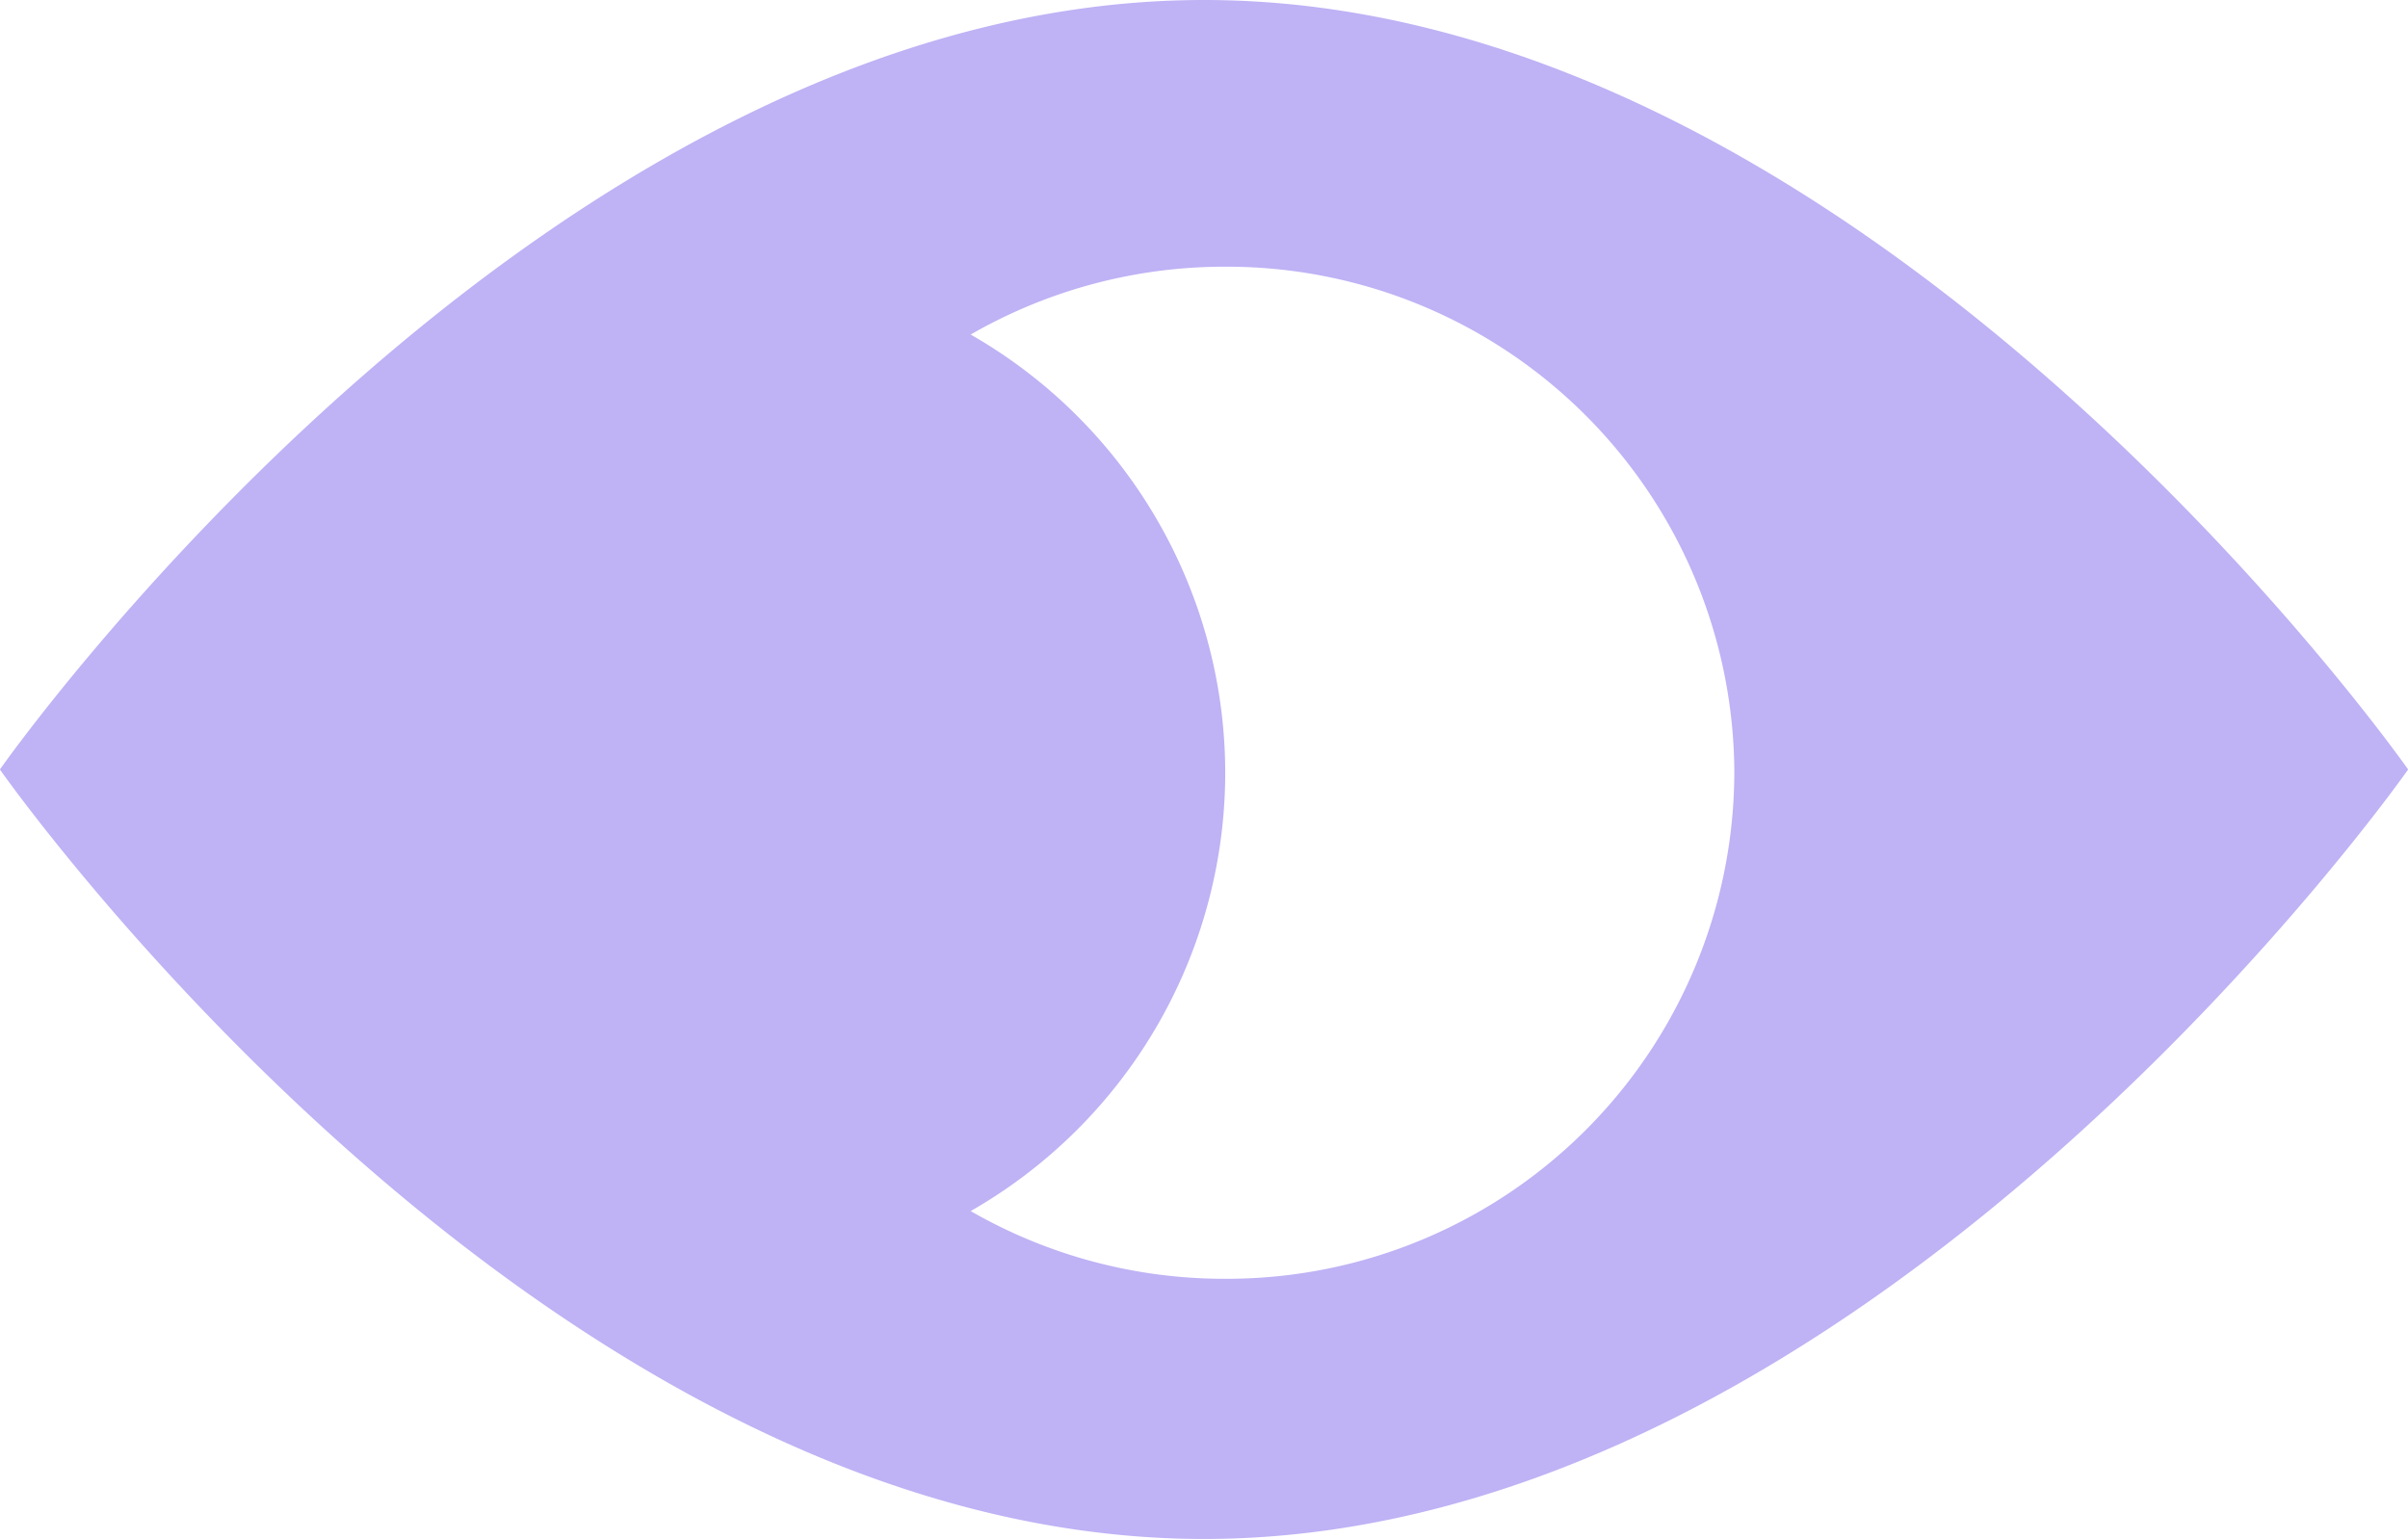 <svg xmlns="http://www.w3.org/2000/svg" xmlns:xlink="http://www.w3.org/1999/xlink" width="67.793" height="43.332" viewBox="0 0 67.793 43.332"><defs><clipPath id="a"><path d="M0-70.115H67.793v-43.332H0Z" transform="translate(0 113.447)" fill="#bfb2f5"/></clipPath></defs><g transform="translate(0 113.447)"><g transform="translate(0 -113.447)" clip-path="url(#a)"><g transform="translate(0)"><path d="M-54.848,0c-18.72,0-33.9,21.666-33.9,21.666s15.176,21.666,33.9,21.666,33.9-21.666,33.9-21.666S-36.128,0-54.848,0m.6,36.007A14.323,14.323,0,0,1-61.418,34.1a14.227,14.227,0,0,0,7.167-12.34,14.227,14.227,0,0,0-7.167-12.34,14.323,14.323,0,0,1,7.167-1.911A14.292,14.292,0,0,1-39.918,21.756,14.292,14.292,0,0,1-54.251,36.007" transform="translate(88.745)" fill="#bfb2f5"/></g></g></g></svg>